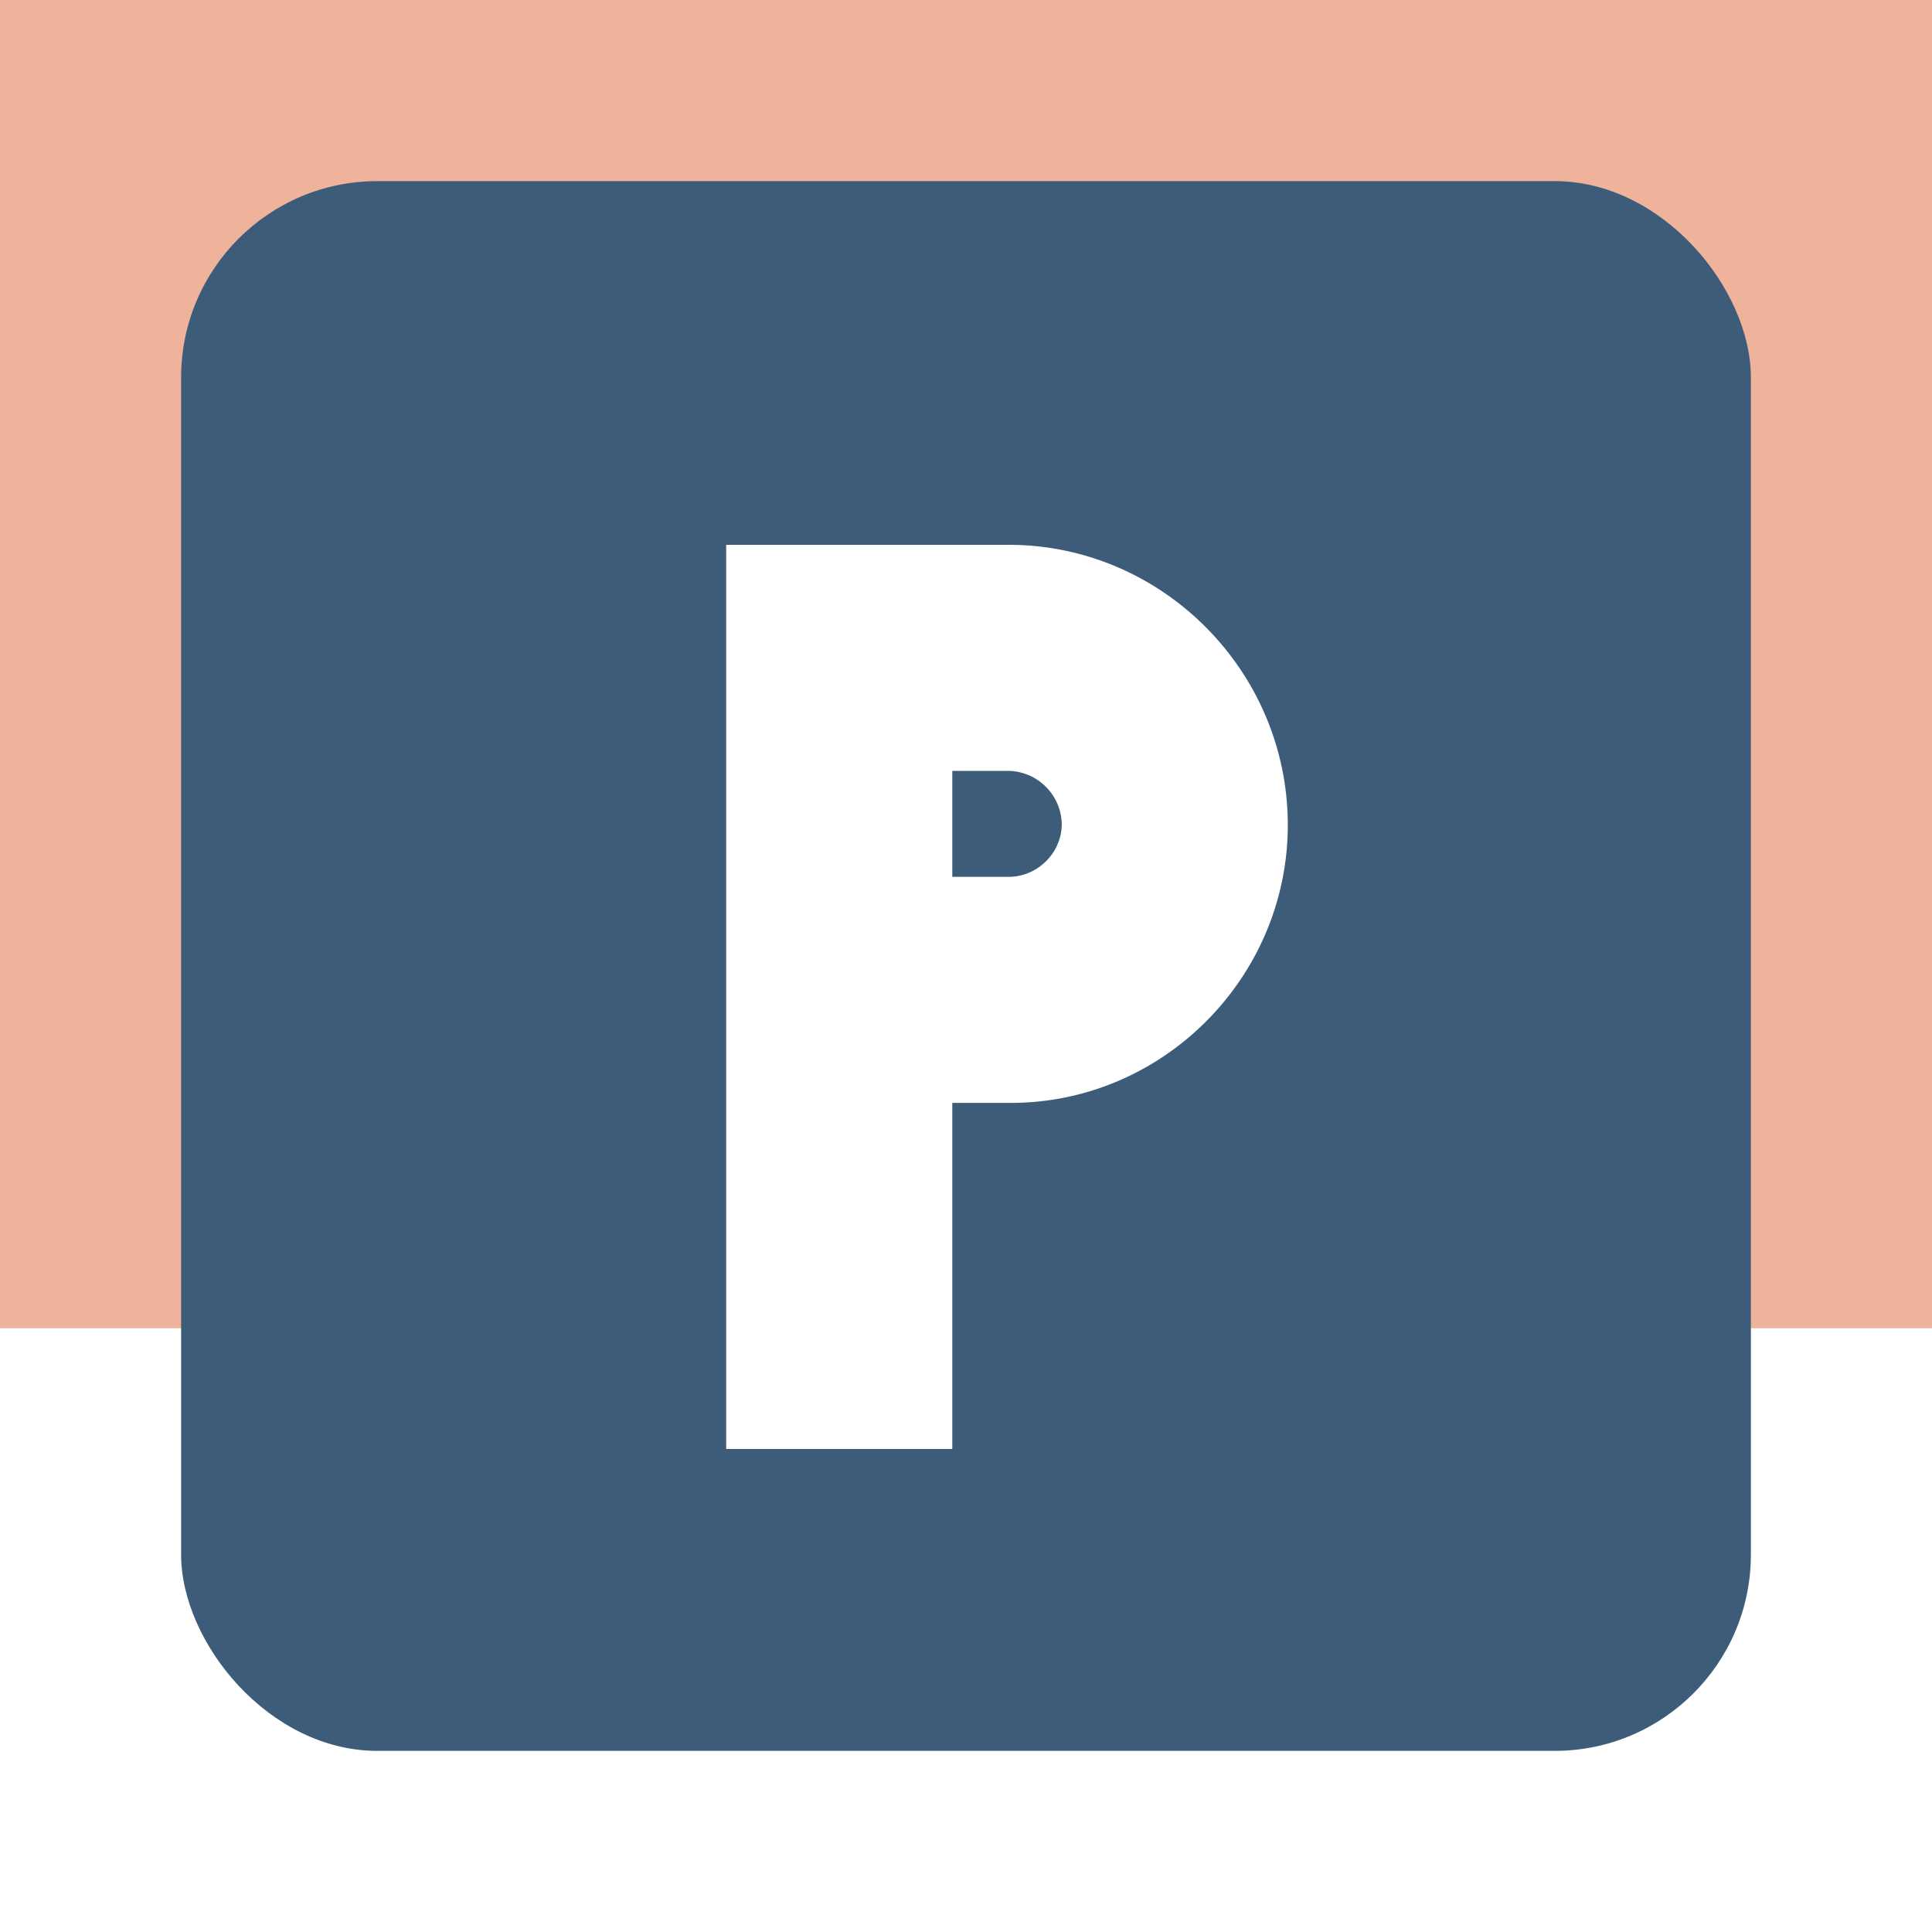 <svg xmlns="http://www.w3.org/2000/svg" width="32" height="32" fill="none"><path fill="#fff" d="M0 0h32v32H0z"/><path fill="#EEB39A" d="M0 0h32v22H0z"/><rect width="26" height="26" x="3" y="3" fill="#3D5C7A" rx="3.25"/><path fill="#fff" d="M16.709 9.024c2.535 0 4.621 2.087 4.621 4.641 0 2.535-2.086 4.622-4.621 4.602h-.936V24h-3.745V9.024h4.68zm0 3.744h-.936v1.755h.936c.468 0 .877-.39.877-.877a.9.9 0 0 0-.877-.878z"/></svg>
